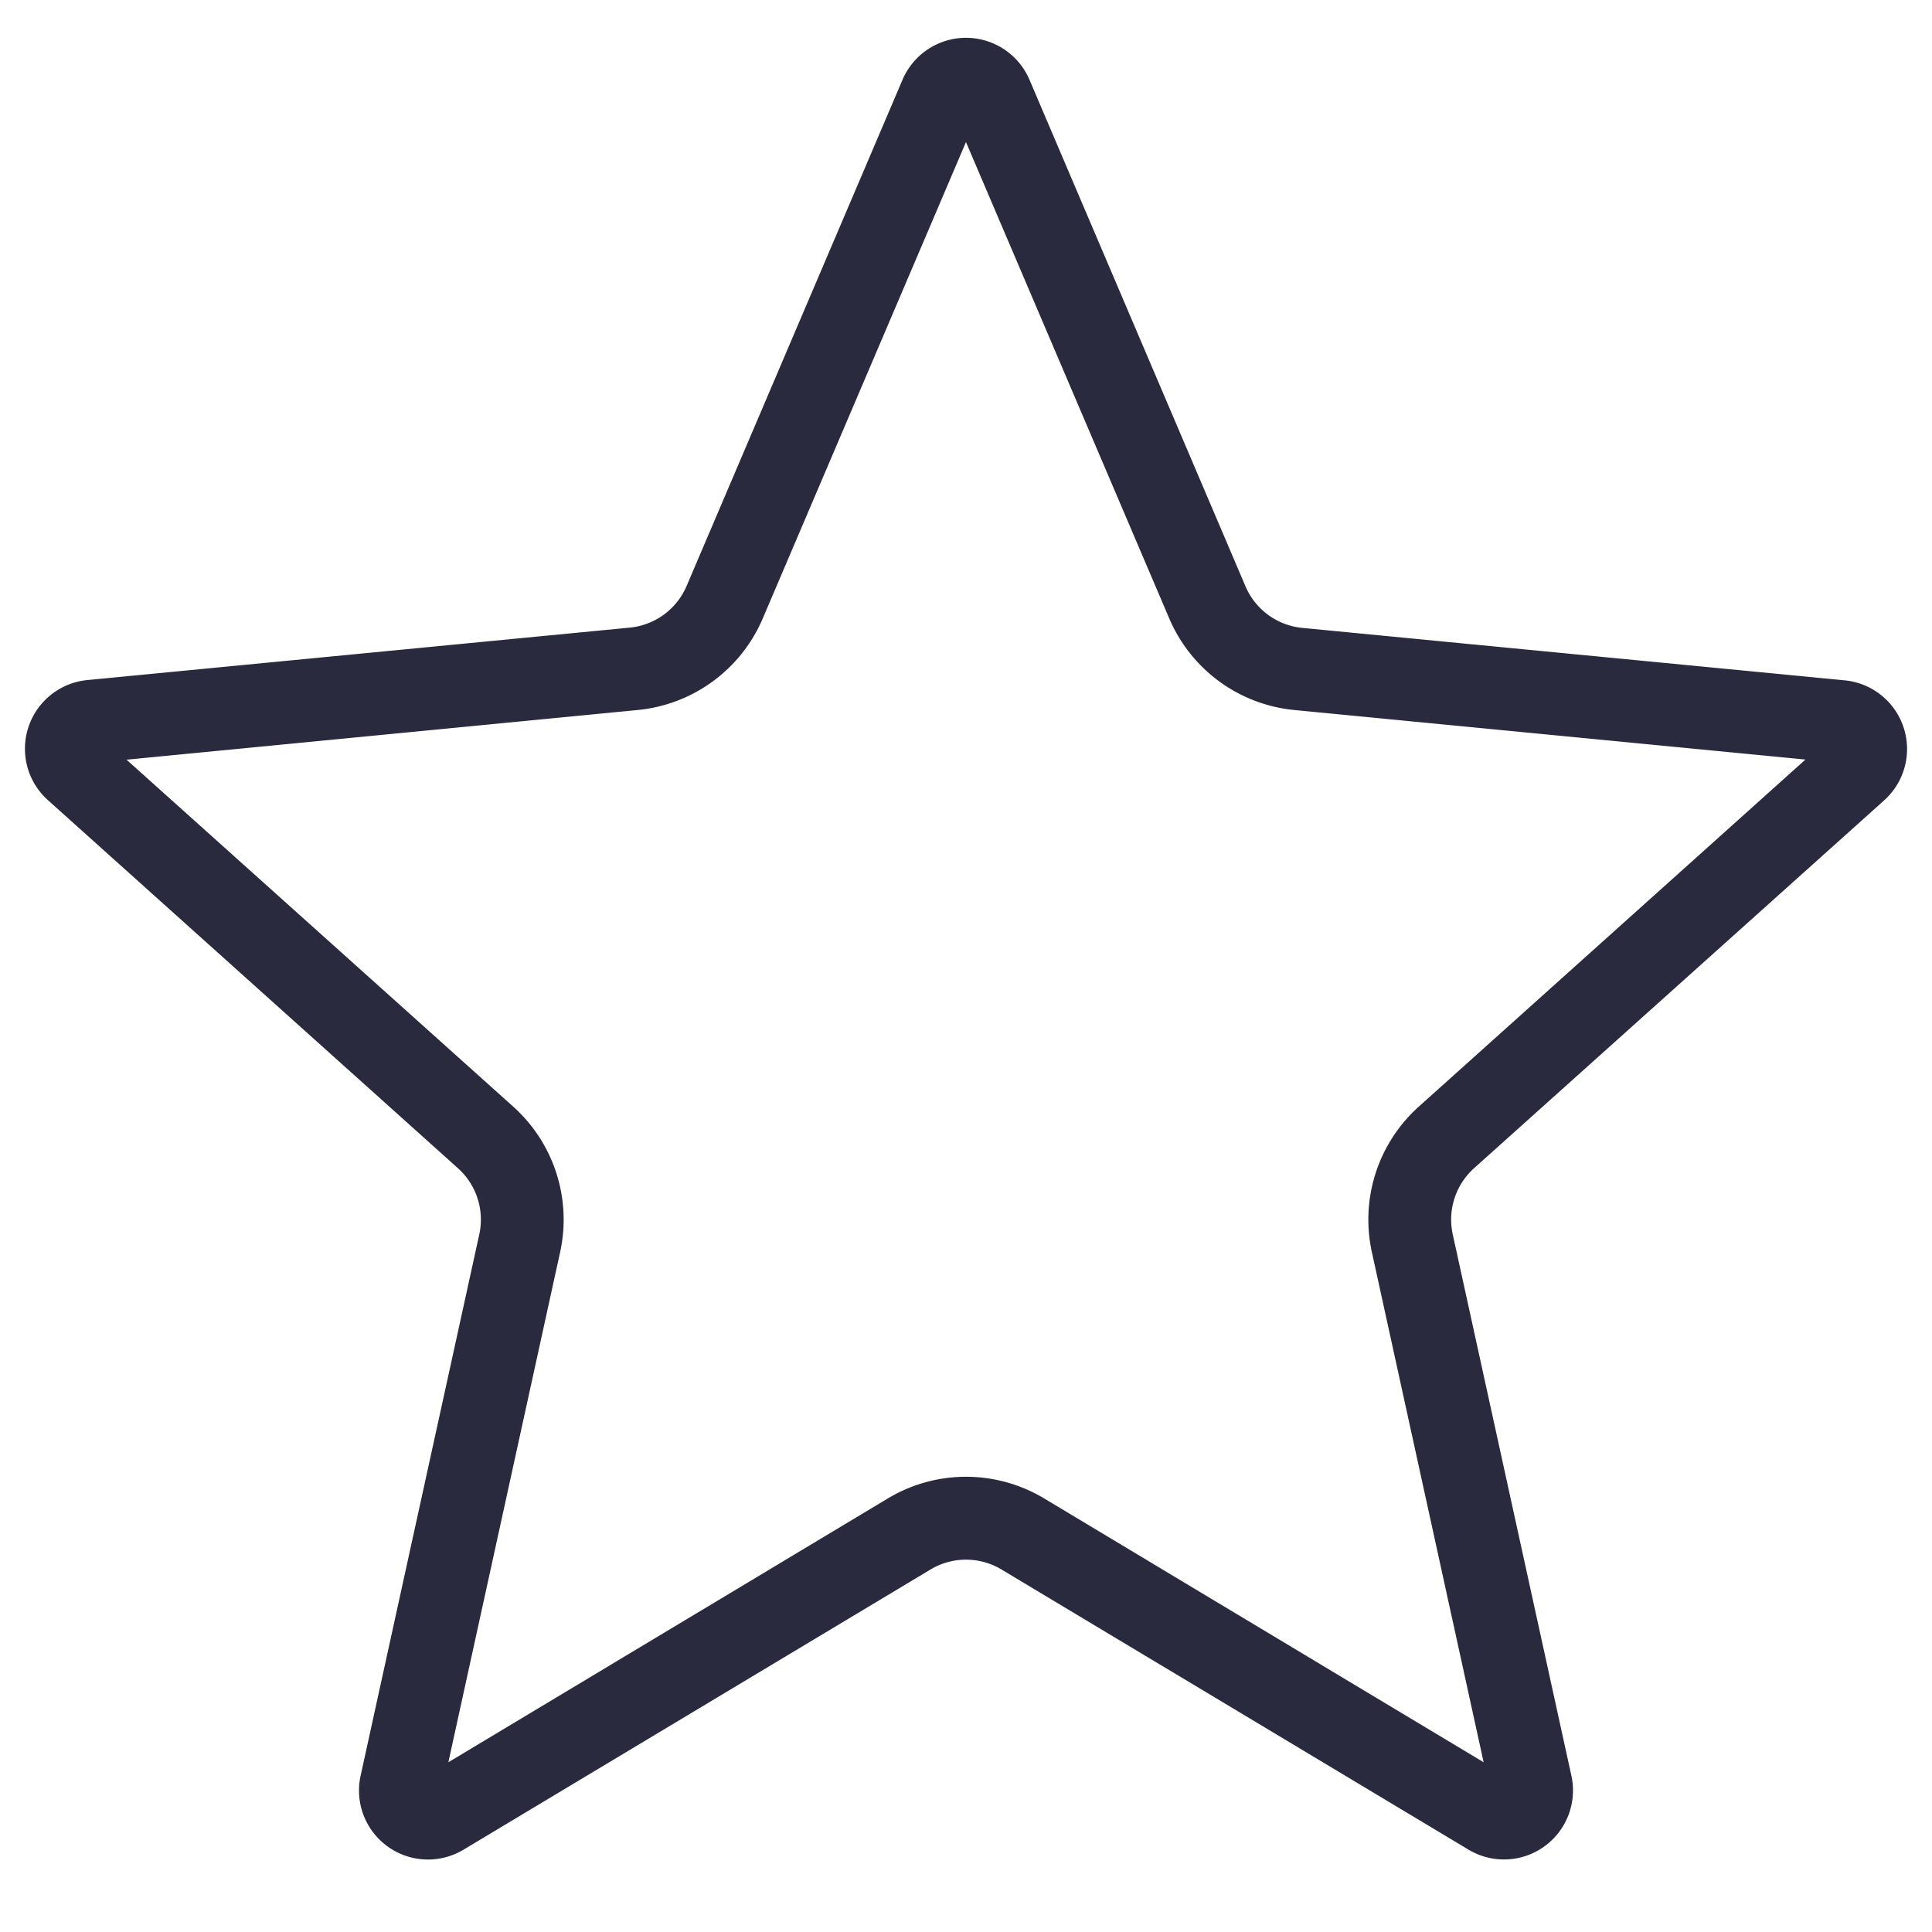 <svg width="14" height="14" fill="none" xmlns="http://www.w3.org/2000/svg"><path fill-rule="evenodd" clip-rule="evenodd" d="M7 1.029 5.527 4.482a1.1 1.1 0 0 1-.906.663l-3.704.36 2.802 2.514a1.1 1.1 0 0 1 .34 1.054l-.81 3.697 3.185-1.912a1.1 1.1 0 0 1 1.132 0l3.185 1.912-.81-3.697a1.1 1.1 0 0 1 .34-1.054l2.802-2.515-3.704-.359a1.1 1.1 0 0 1-.906-.663L7 1.03zm.46-.451a.5.5 0 0 0-.92 0L4.975 4.247a.5.5 0 0 1-.412.301l-3.93.38a.5.5 0 0 0-.286.87l2.971 2.667a.5.5 0 0 1 .155.48l-.86 3.923a.5.5 0 0 0 .745.536l3.385-2.031a.5.5 0 0 1 .514 0l3.384 2.03a.5.5 0 0 0 .746-.535l-.86-3.924a.5.5 0 0 1 .155-.479L13.653 5.8a.5.5 0 0 0-.286-.87l-3.93-.38a.5.5 0 0 1-.412-.302L7.46.578z" fill="#2A2A3F"/></svg>